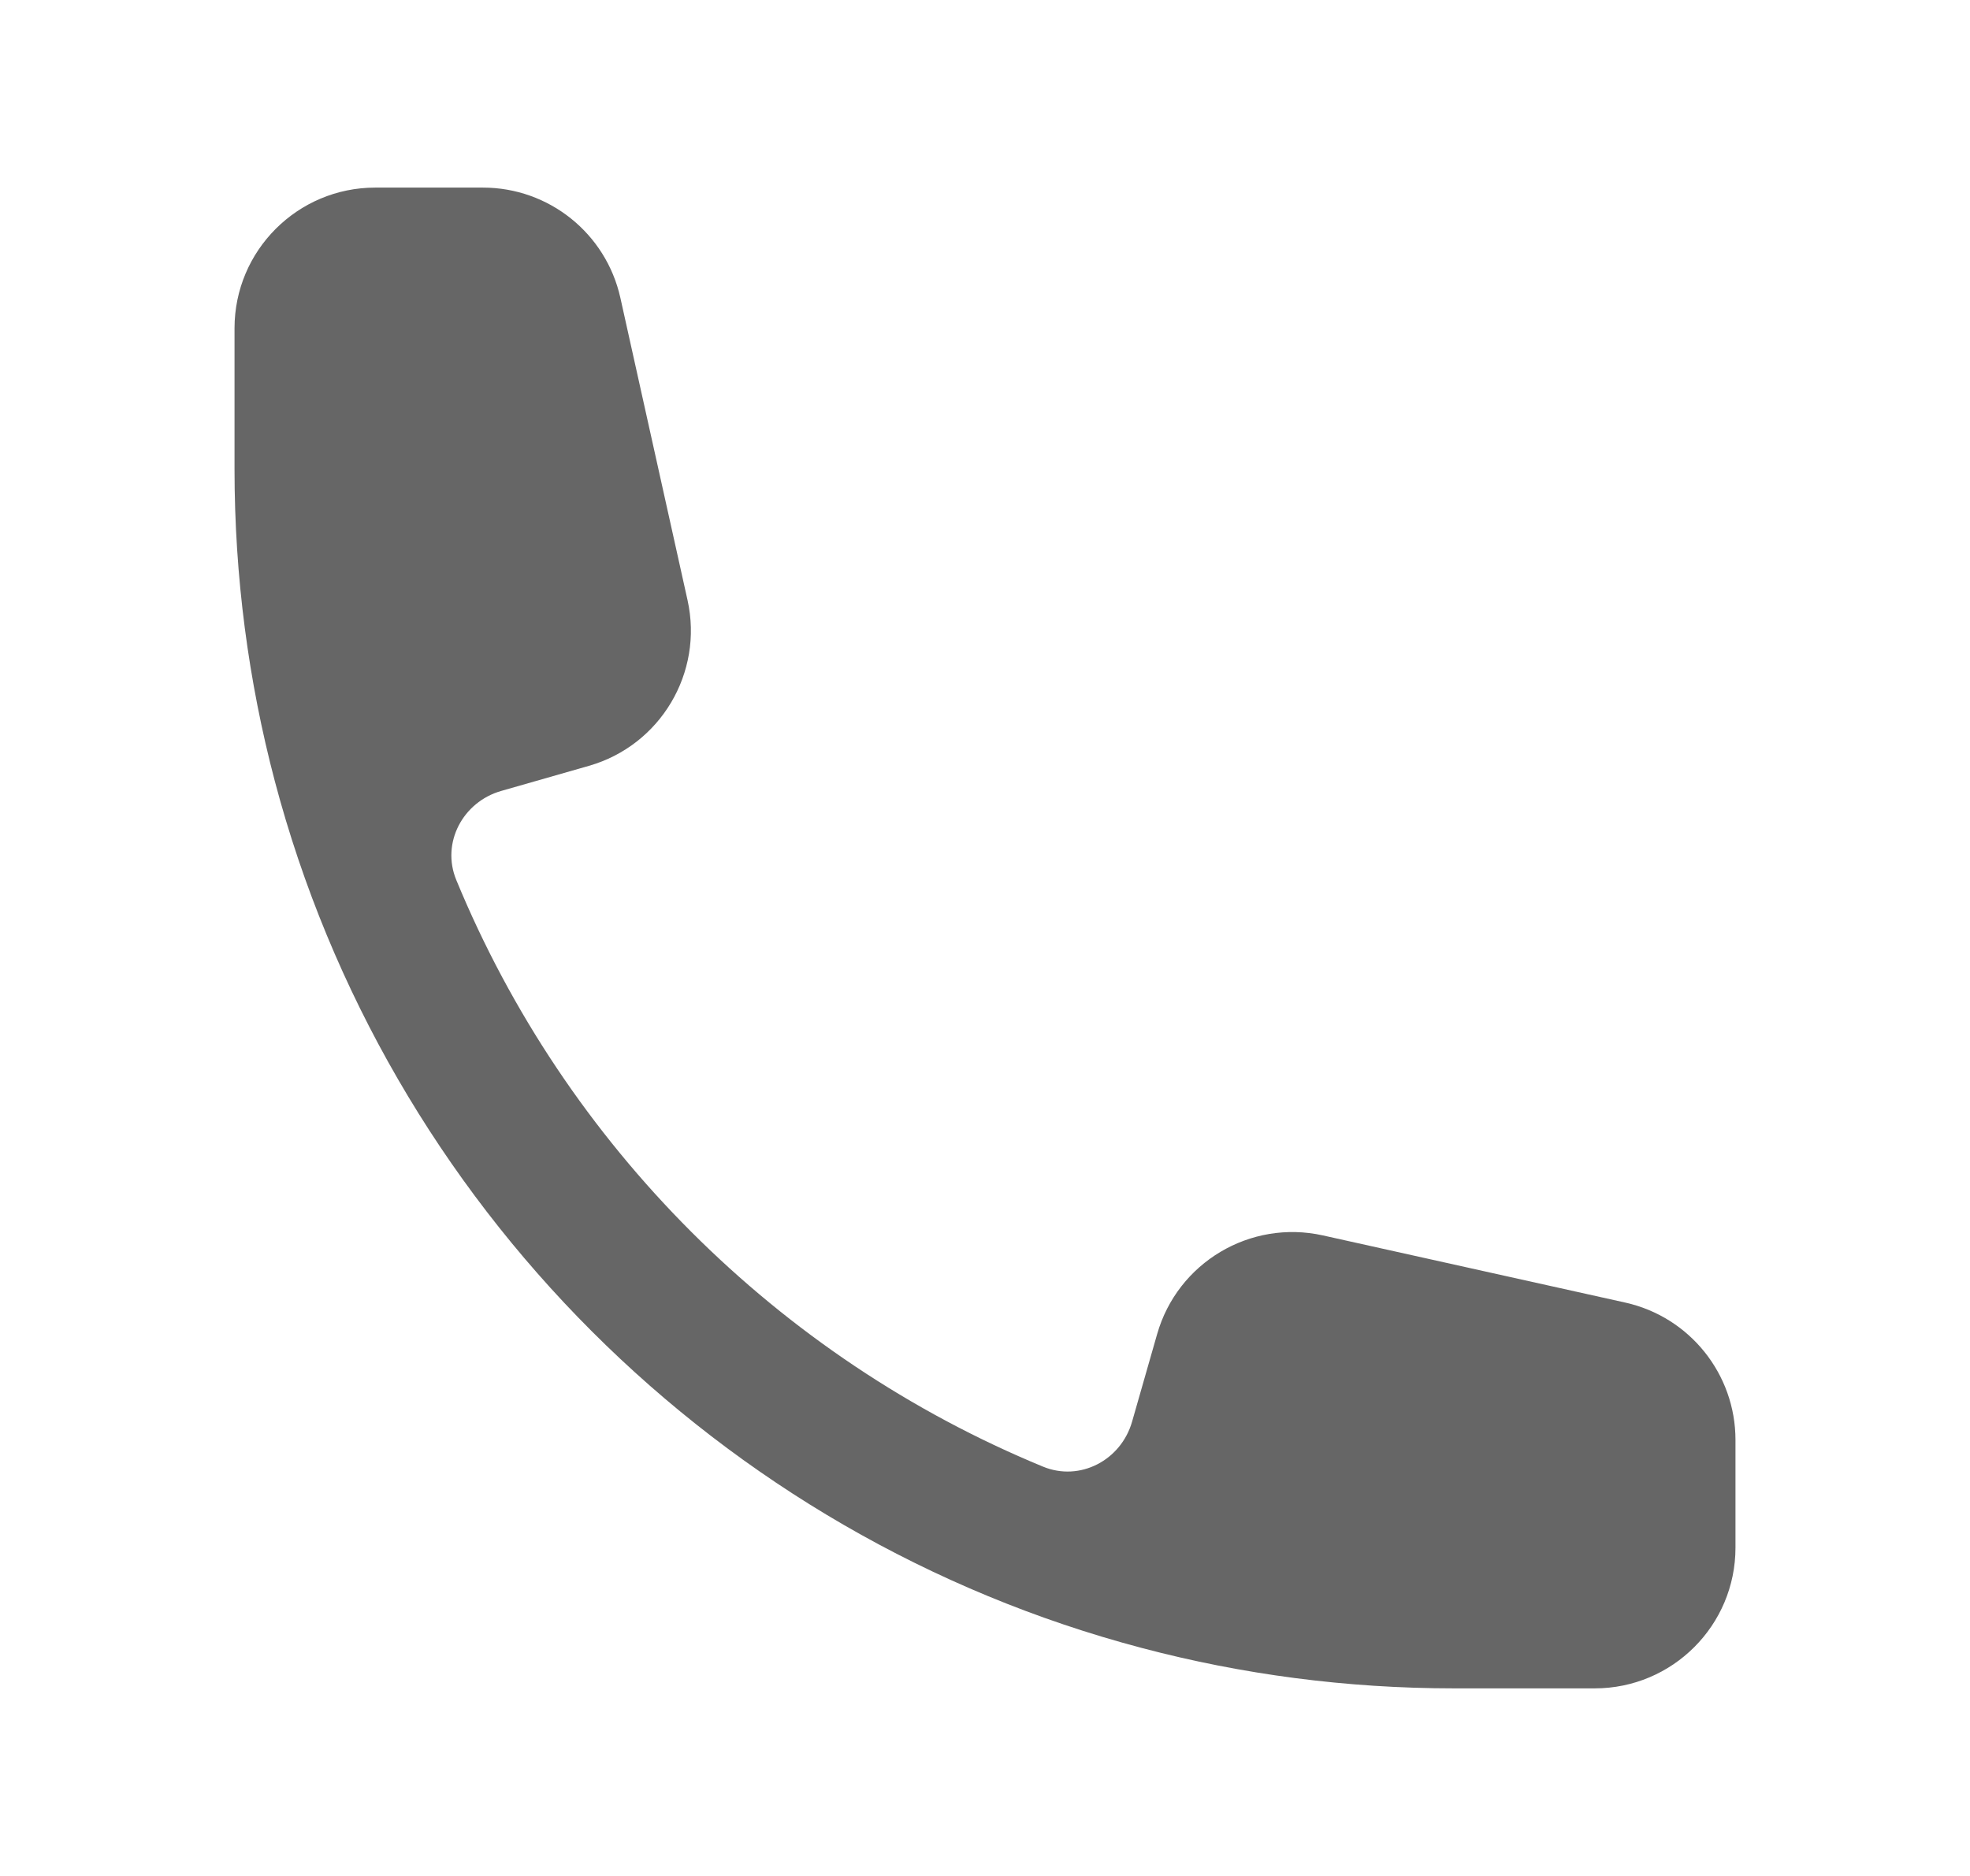 <svg width="21" height="20" viewBox="0 0 21 20" fill="none" xmlns="http://www.w3.org/2000/svg">
<path fill-rule="evenodd" clip-rule="evenodd" d="M2.5 3.5C2.5 2.672 3.172 2 4 2H5.148C5.851 2 6.46 2.488 6.613 3.175L7.329 6.398C7.501 7.172 7.04 7.947 6.277 8.165L5.344 8.432C4.933 8.549 4.701 8.987 4.864 9.382C6.03 12.209 8.291 14.47 11.118 15.636C11.513 15.799 11.951 15.567 12.068 15.156L12.335 14.223C12.553 13.46 13.328 12.999 14.102 13.171L17.325 13.887C18.012 14.04 18.5 14.649 18.5 15.352V16.5C18.5 17.328 17.828 18 17 18H15.5C14.351 18 13.237 17.851 12.174 17.57C7.667 16.381 4.119 12.833 2.929 8.326C2.649 7.263 2.5 6.149 2.5 5V3.5Z" fill="#666666"/>
</svg>
